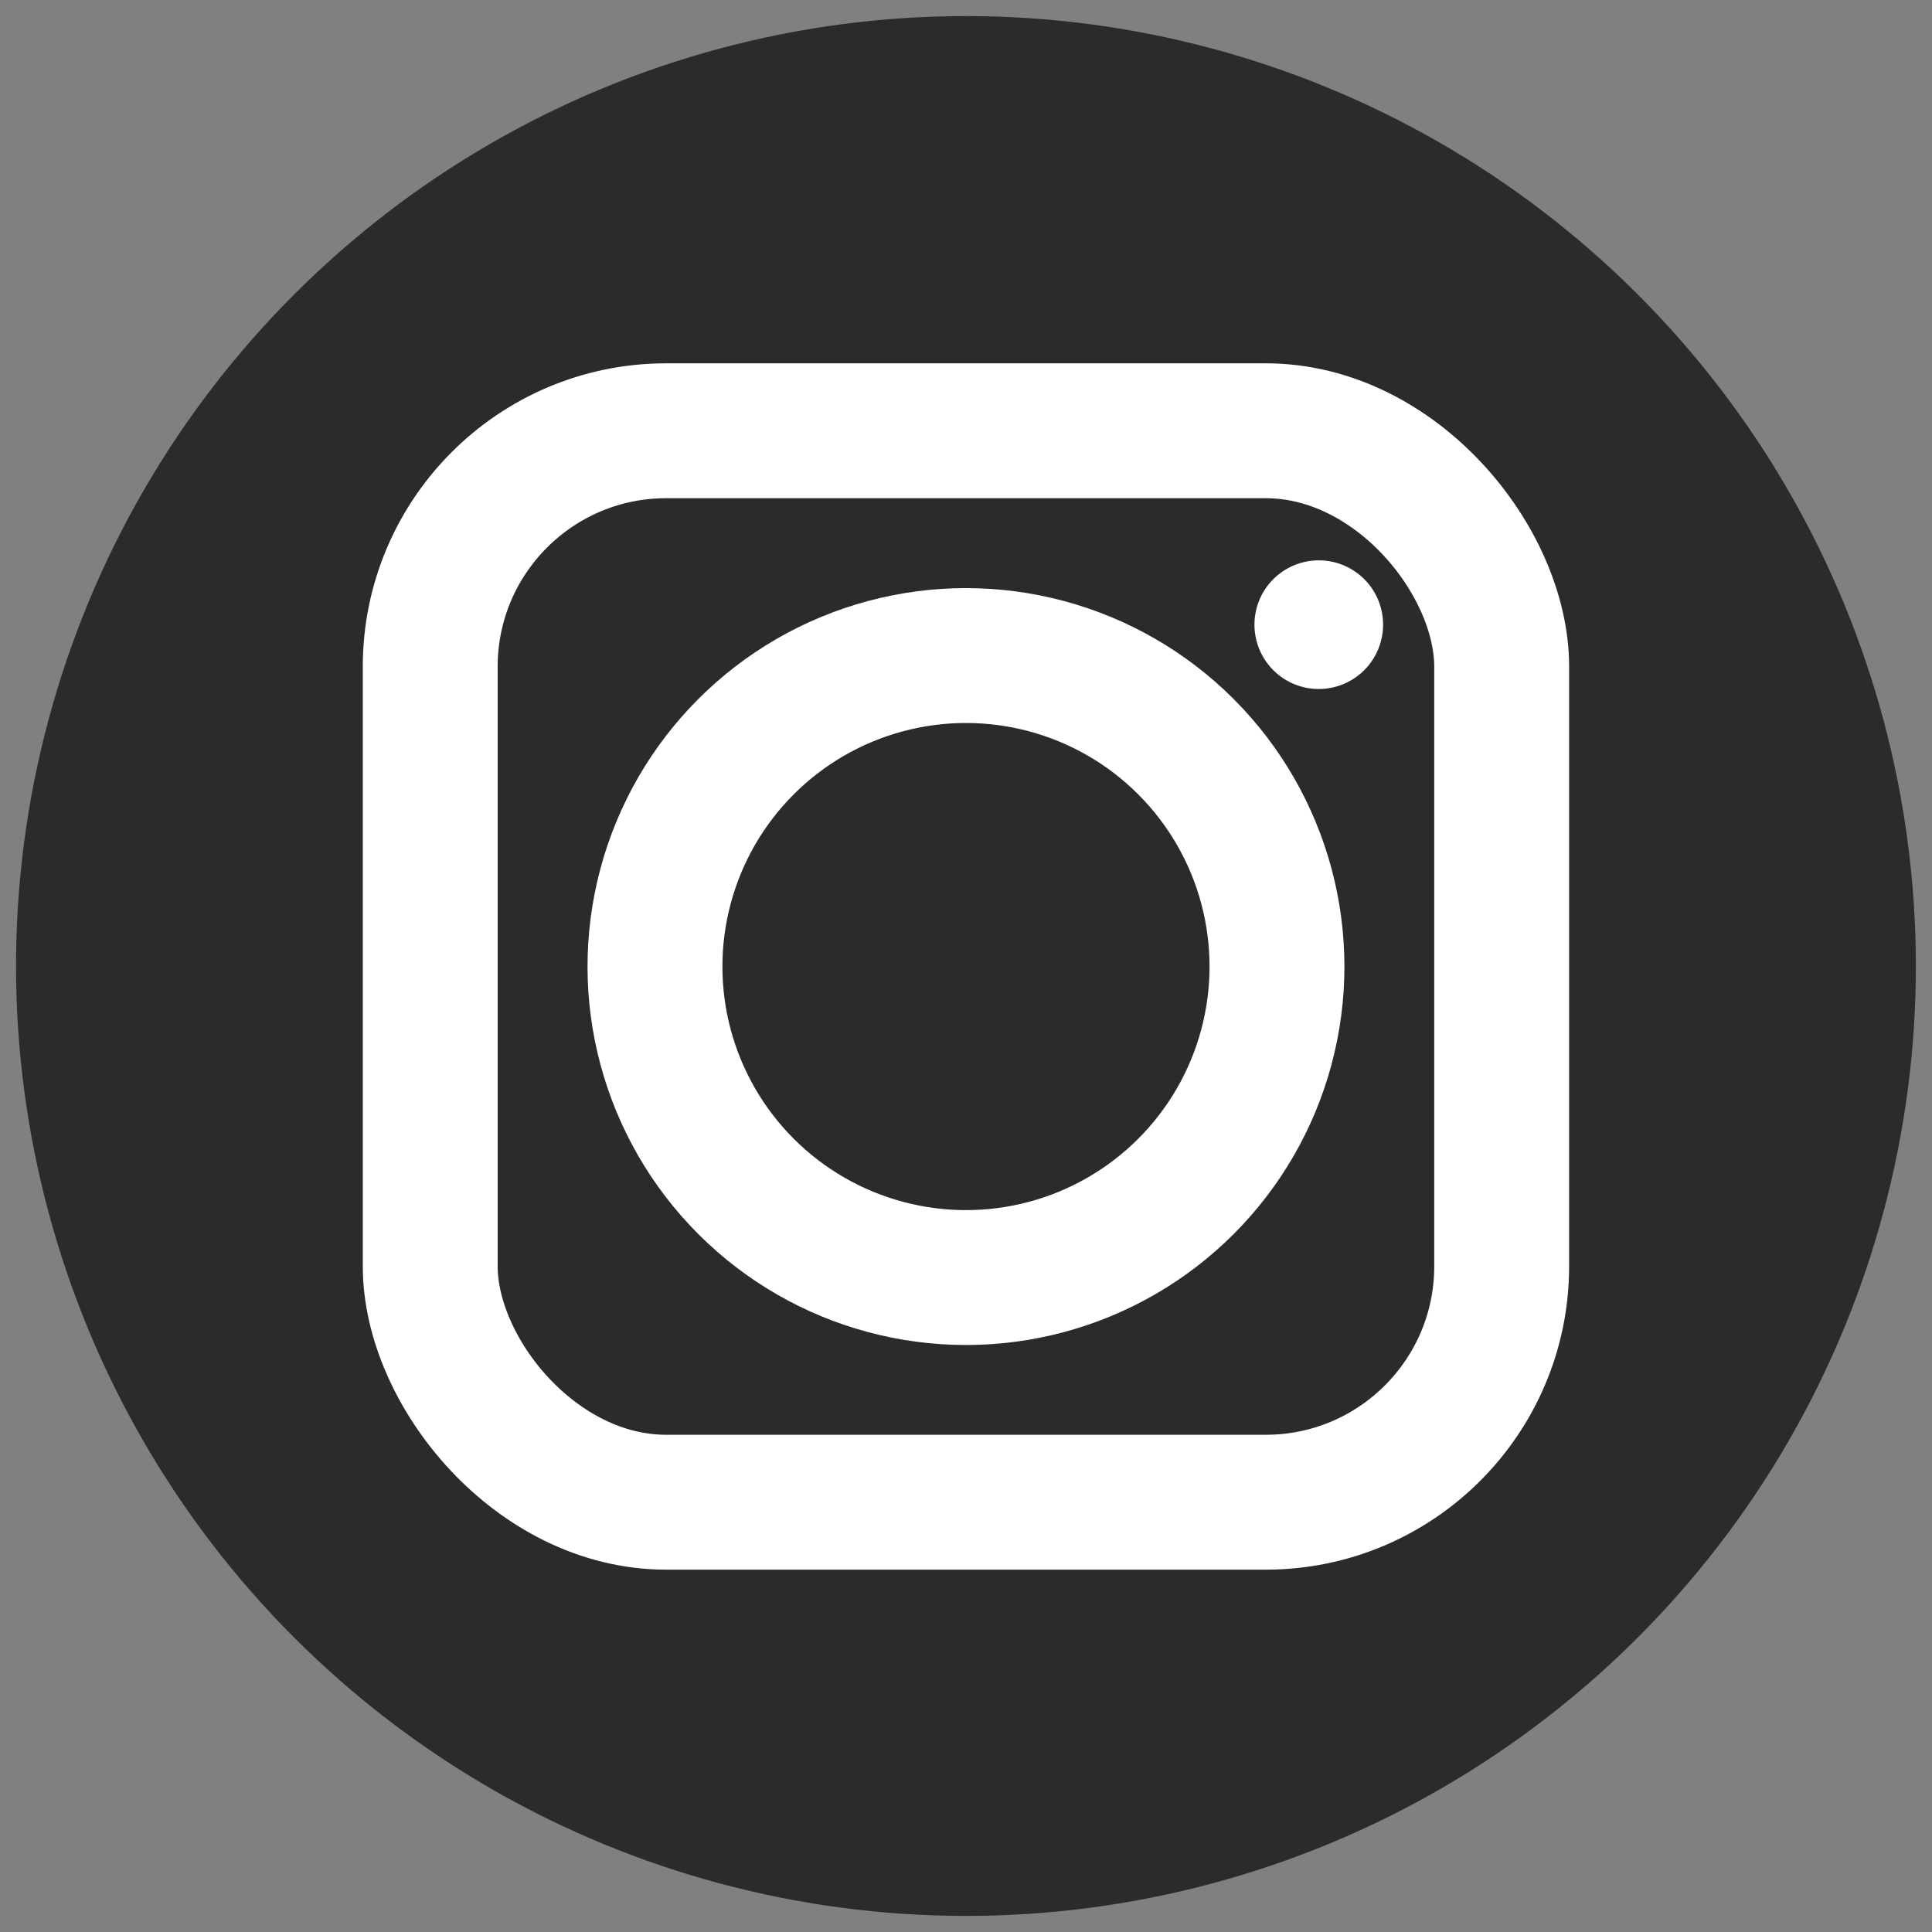 <svg xmlns="http://www.w3.org/2000/svg" width="3in" height="3in" viewBox="0 0 216 216"><rect x="0" y="0" width="216" height="216" fill="#808080" stroke="none"/><g id="icons"><circle cx="108" cy="108" r="106.2" transform="translate(-44.74 108) rotate(-45)" fill="#2b2b2b"/><circle cx="108" cy="108.06" r="34.77" transform="translate(-44.78 108.02) rotate(-45)" fill="none" stroke="#fff" stroke-miterlimit="10" stroke-width="15.08"/><rect x="48.1" y="48.16" width="119.79" height="119.79" rx="26.38" fill="none" stroke="#fff" stroke-miterlimit="10" stroke-width="15.08"/><path d="M154,69.84a6.56,6.56,0,1,1-6.55-6.56A6.55,6.55,0,0,1,154,69.84Z" fill="#fff" stroke="#fff" stroke-miterlimit="10" stroke-width="1.26"/></g></svg>